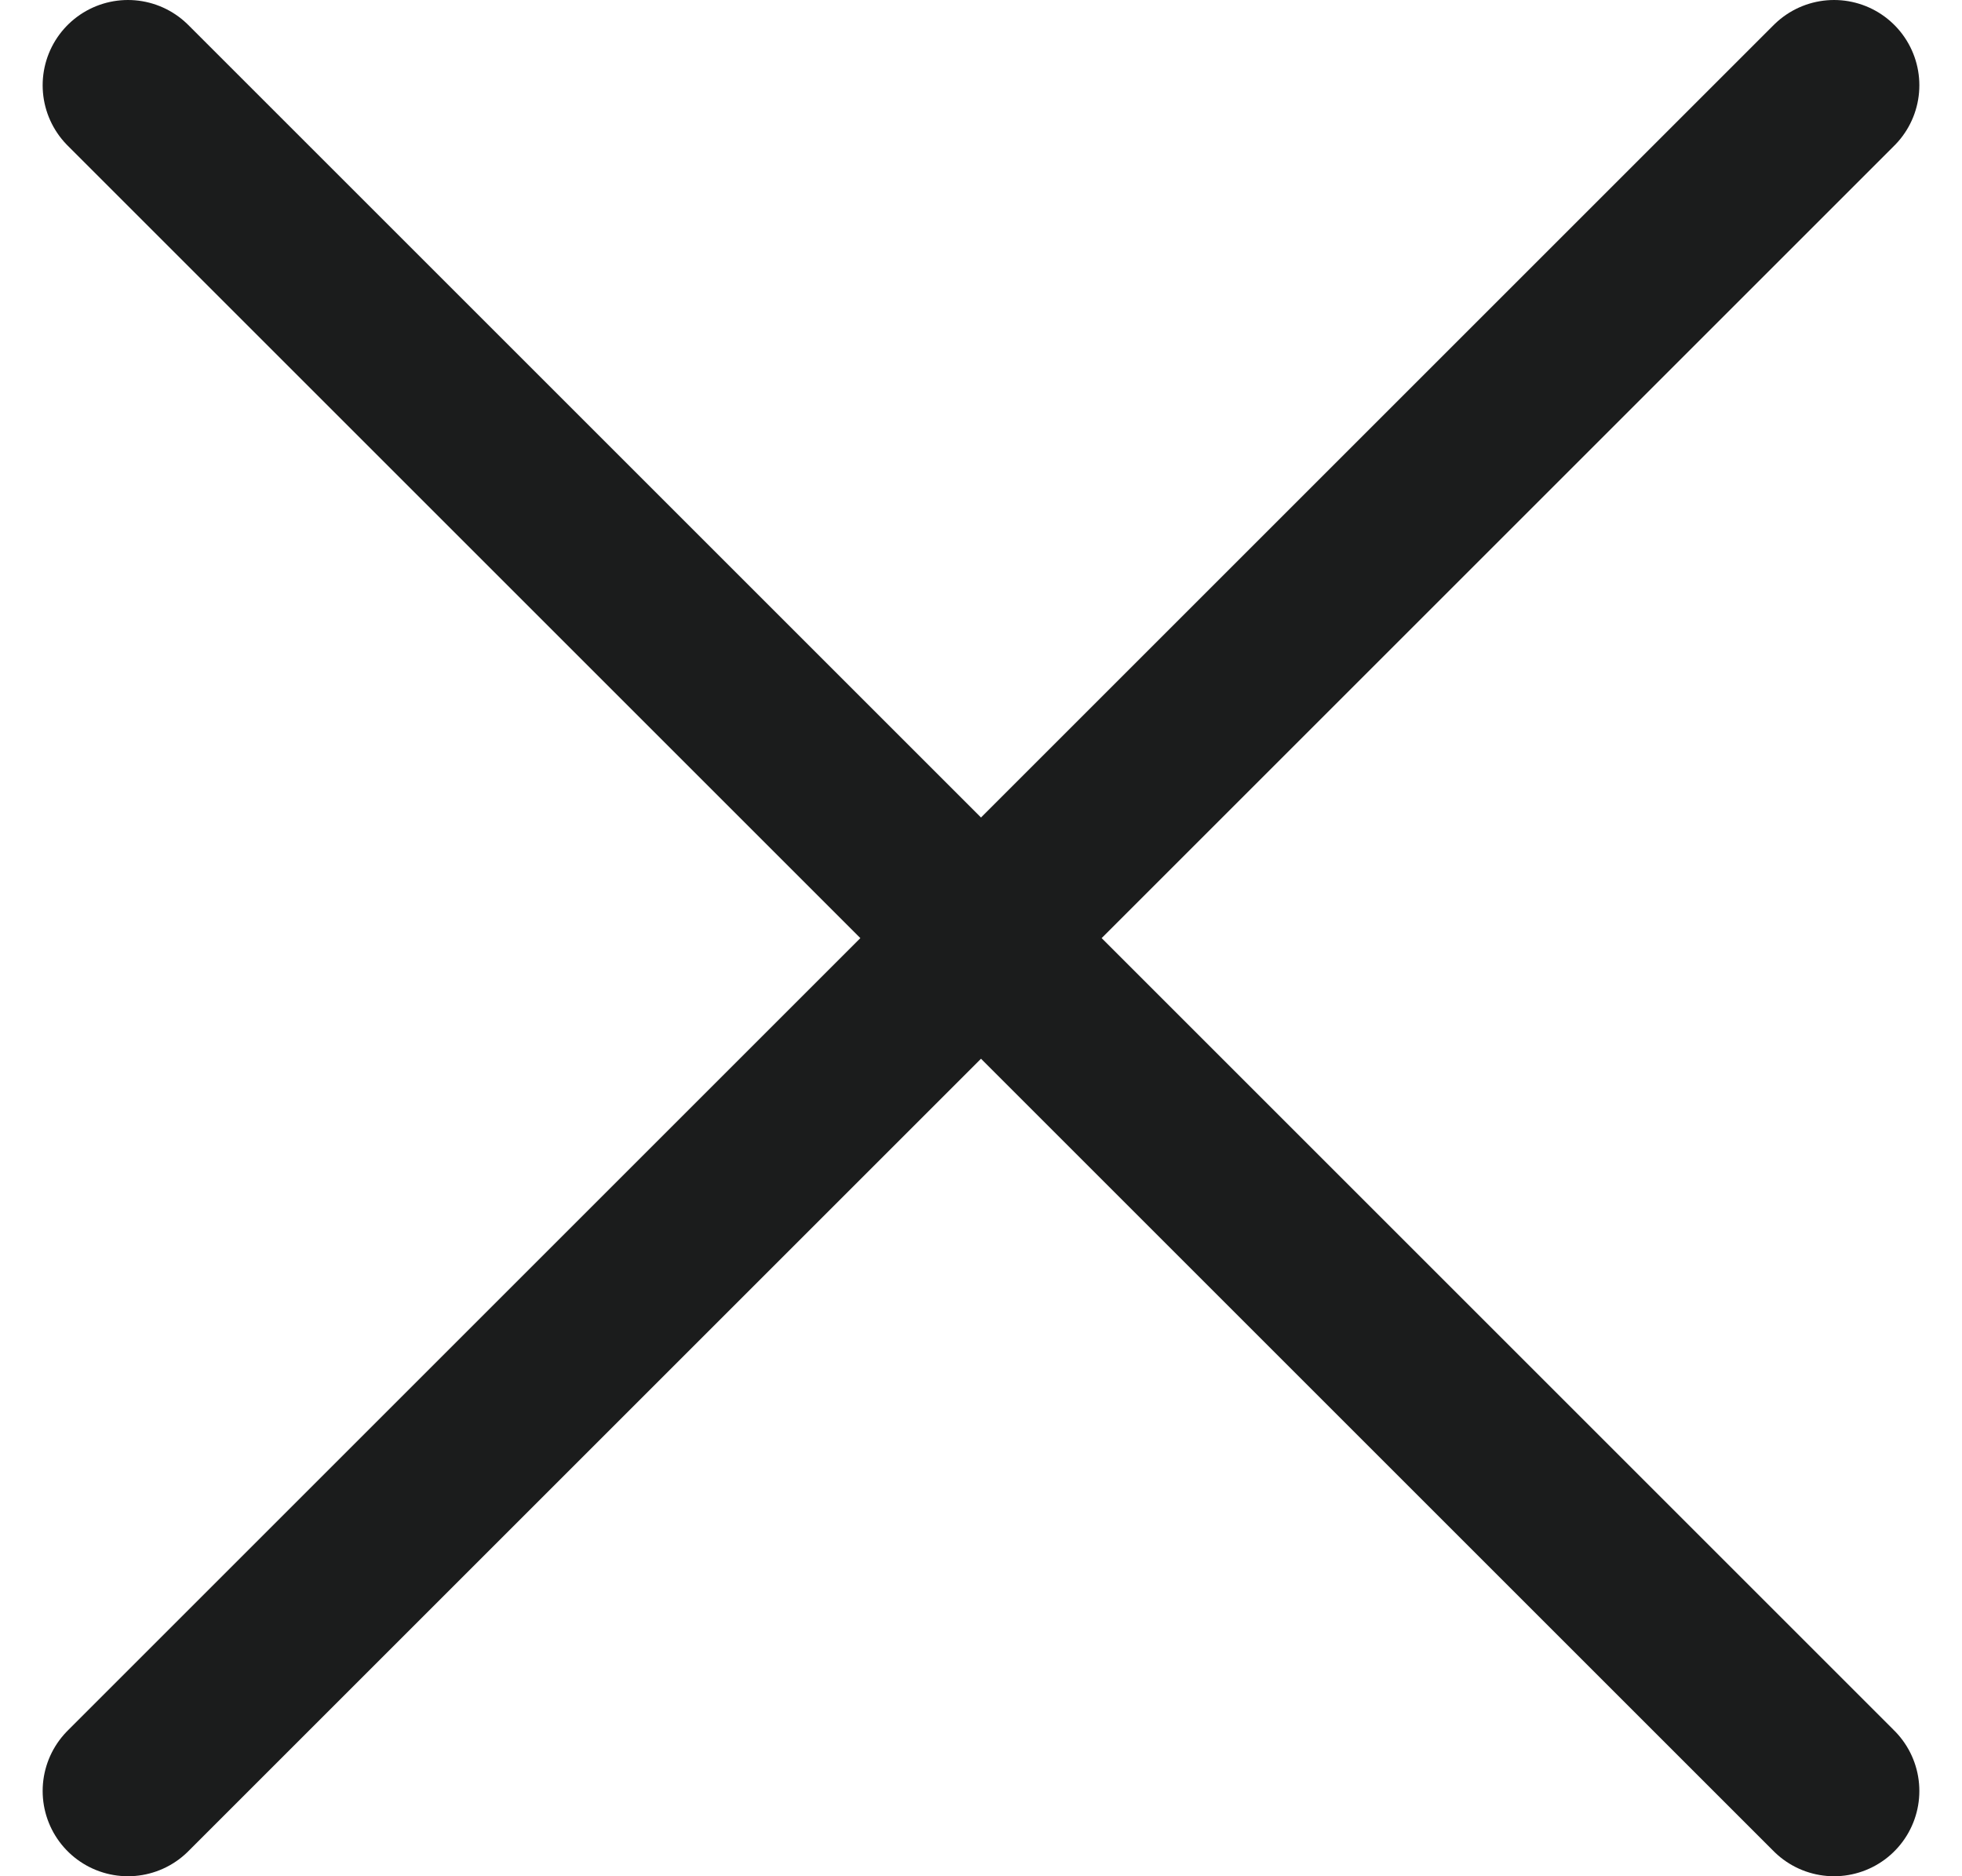 <svg width="23" height="22" viewBox="0 0 23 22" fill="none" xmlns="http://www.w3.org/2000/svg">
<path d="M21.5 1L1.5 21M1.5 1L21.5 21" stroke="#1B1C1C" stroke-width="2" stroke-linecap="round" stroke-linejoin="round"/>
</svg>
